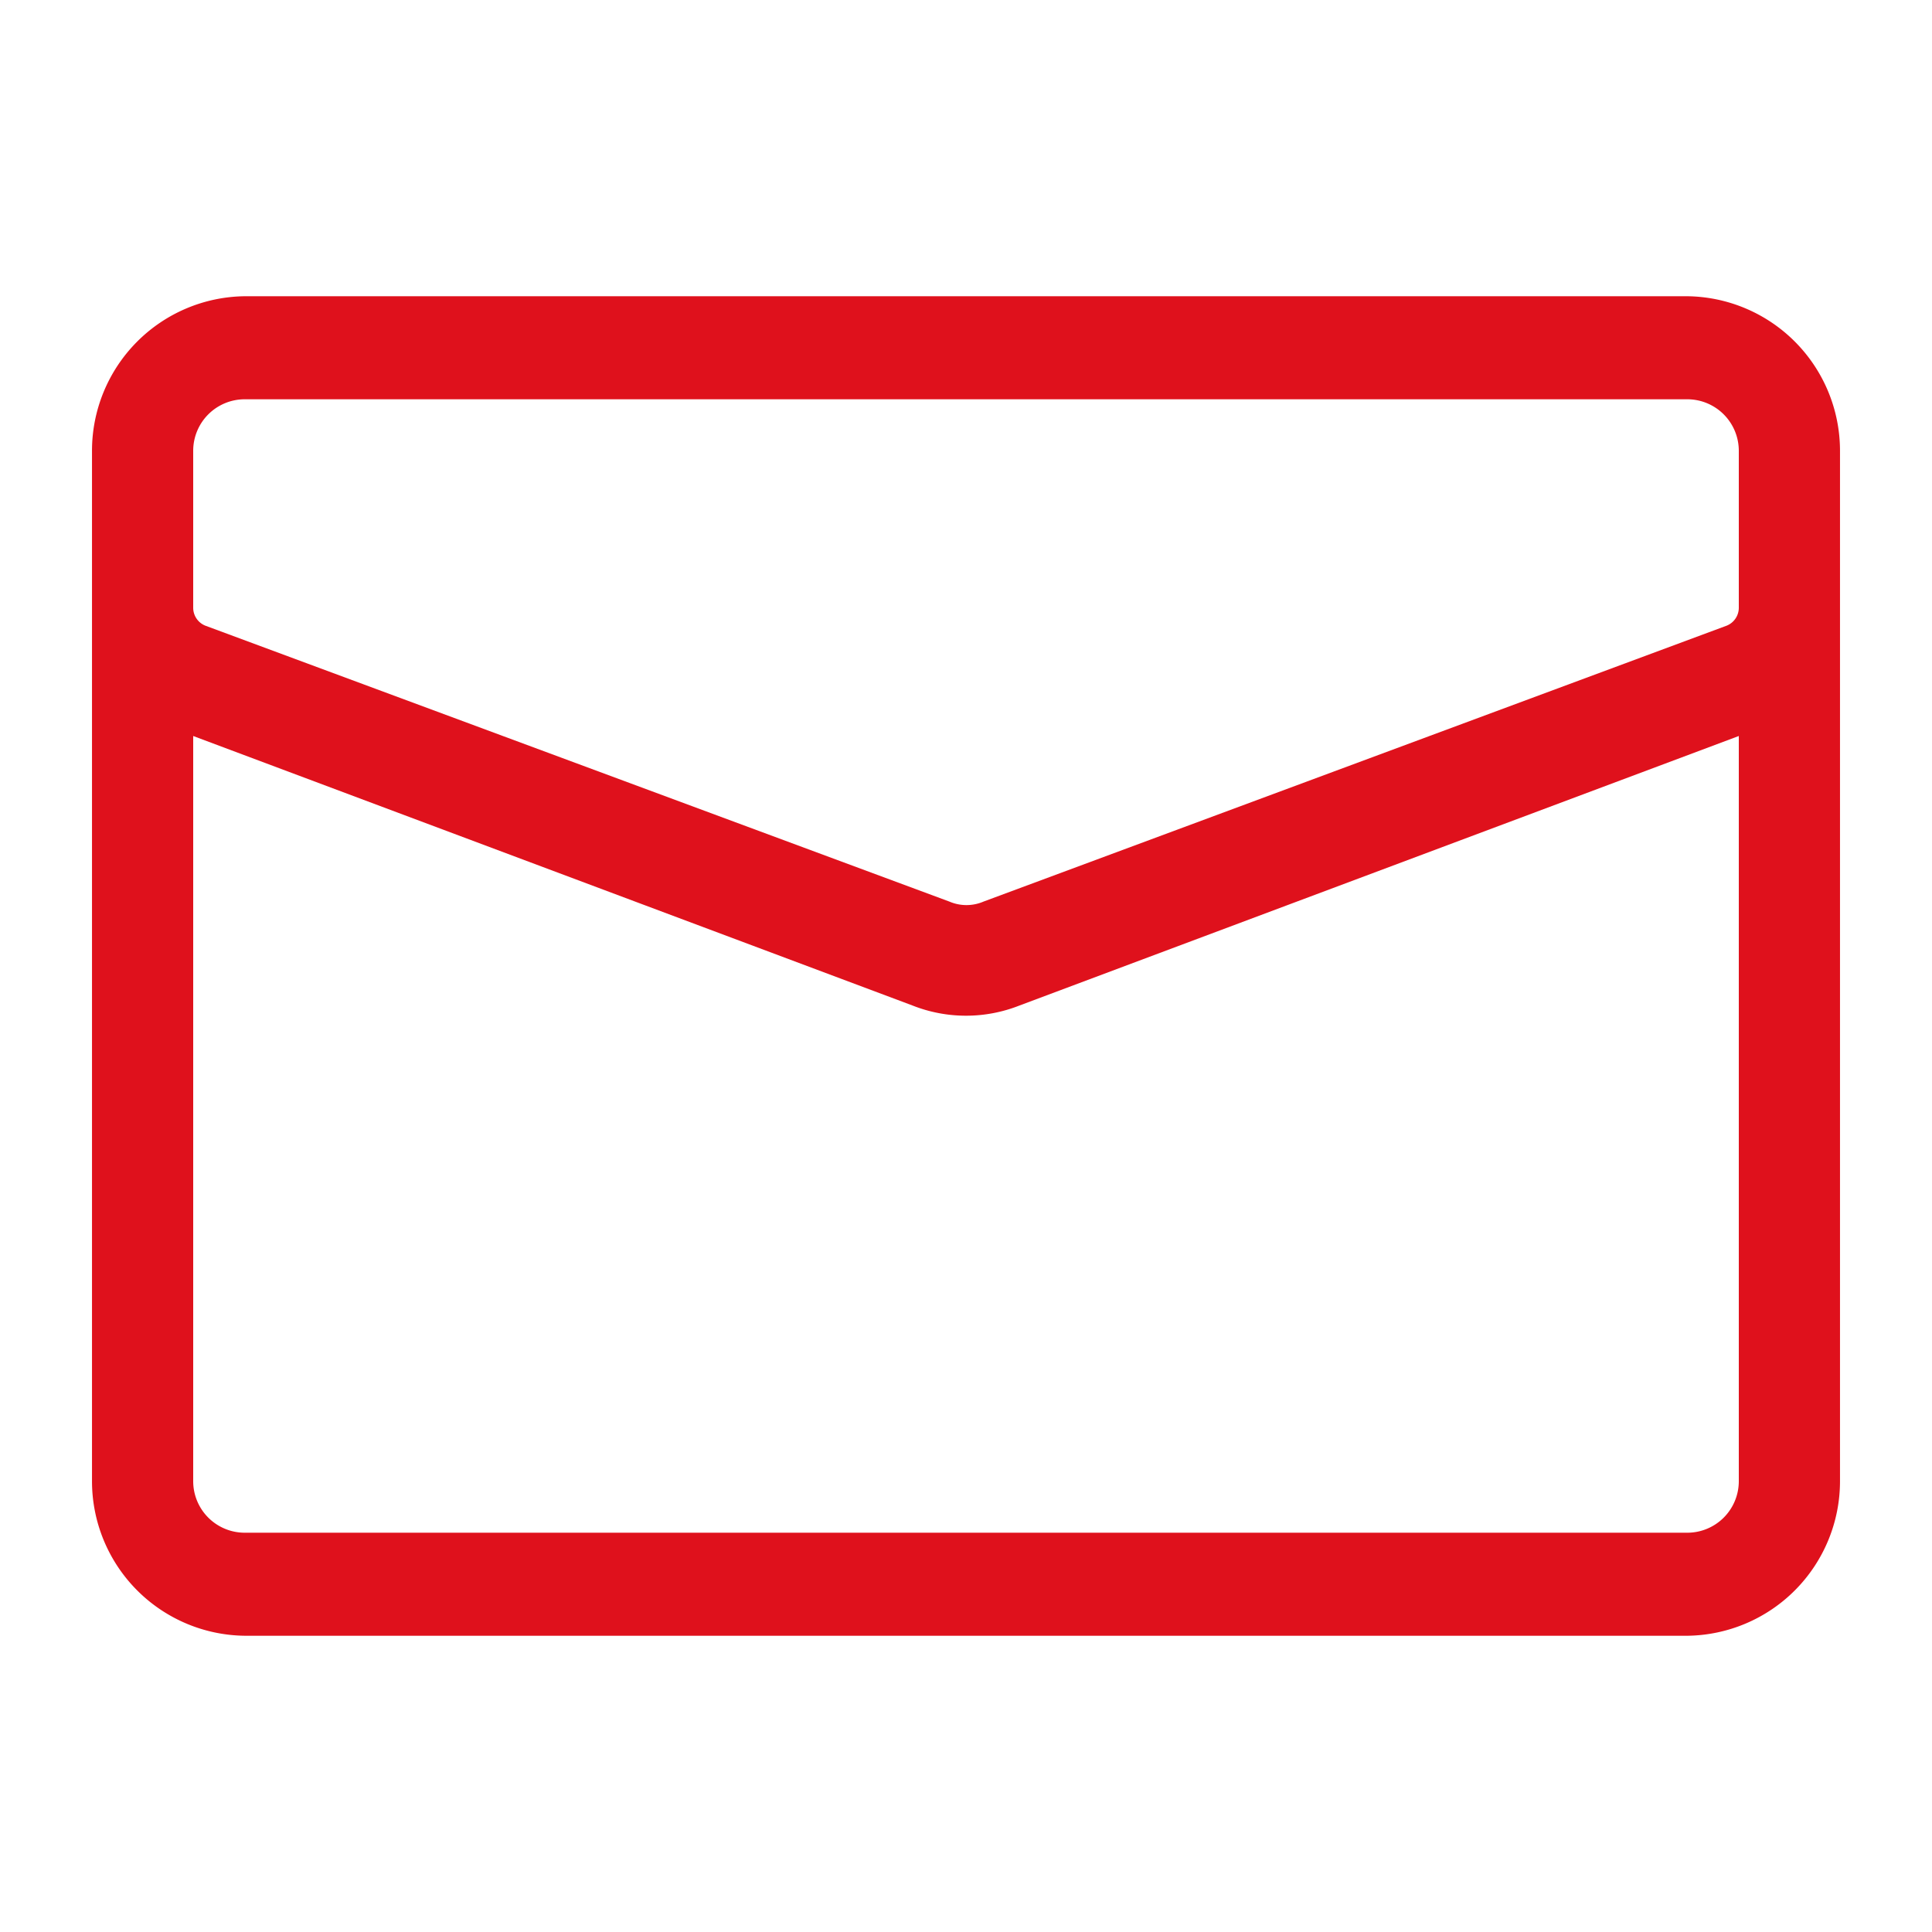 <svg id="Capa_1" data-name="Capa 1" xmlns="http://www.w3.org/2000/svg" viewBox="0 0 21 21"><defs><style>.cls-1{fill:#df111c;}</style></defs><path class="cls-1" d="M18.34,3.22H2.66A1.68,1.68,0,0,0,1,4.9V16.1a1.68,1.68,0,0,0,1.68,1.68H18.34A1.68,1.68,0,0,0,20,16.1V4.9A1.68,1.68,0,0,0,18.34,3.22ZM2.1,4.9a.56.56,0,0,1,.56-.56H18.34a.56.56,0,0,1,.56.56V6.61a.21.21,0,0,1-.13.19l-8.08,3a.47.47,0,0,1-.37,0l-8.09-3a.21.21,0,0,1-.13-.19V4.9ZM18.34,16.66H2.66a.56.56,0,0,1-.56-.56V8l7.82,2.93a1.58,1.58,0,0,0,1.16,0L18.9,8V16.1A.56.56,0,0,1,18.34,16.66Z"/></svg>
